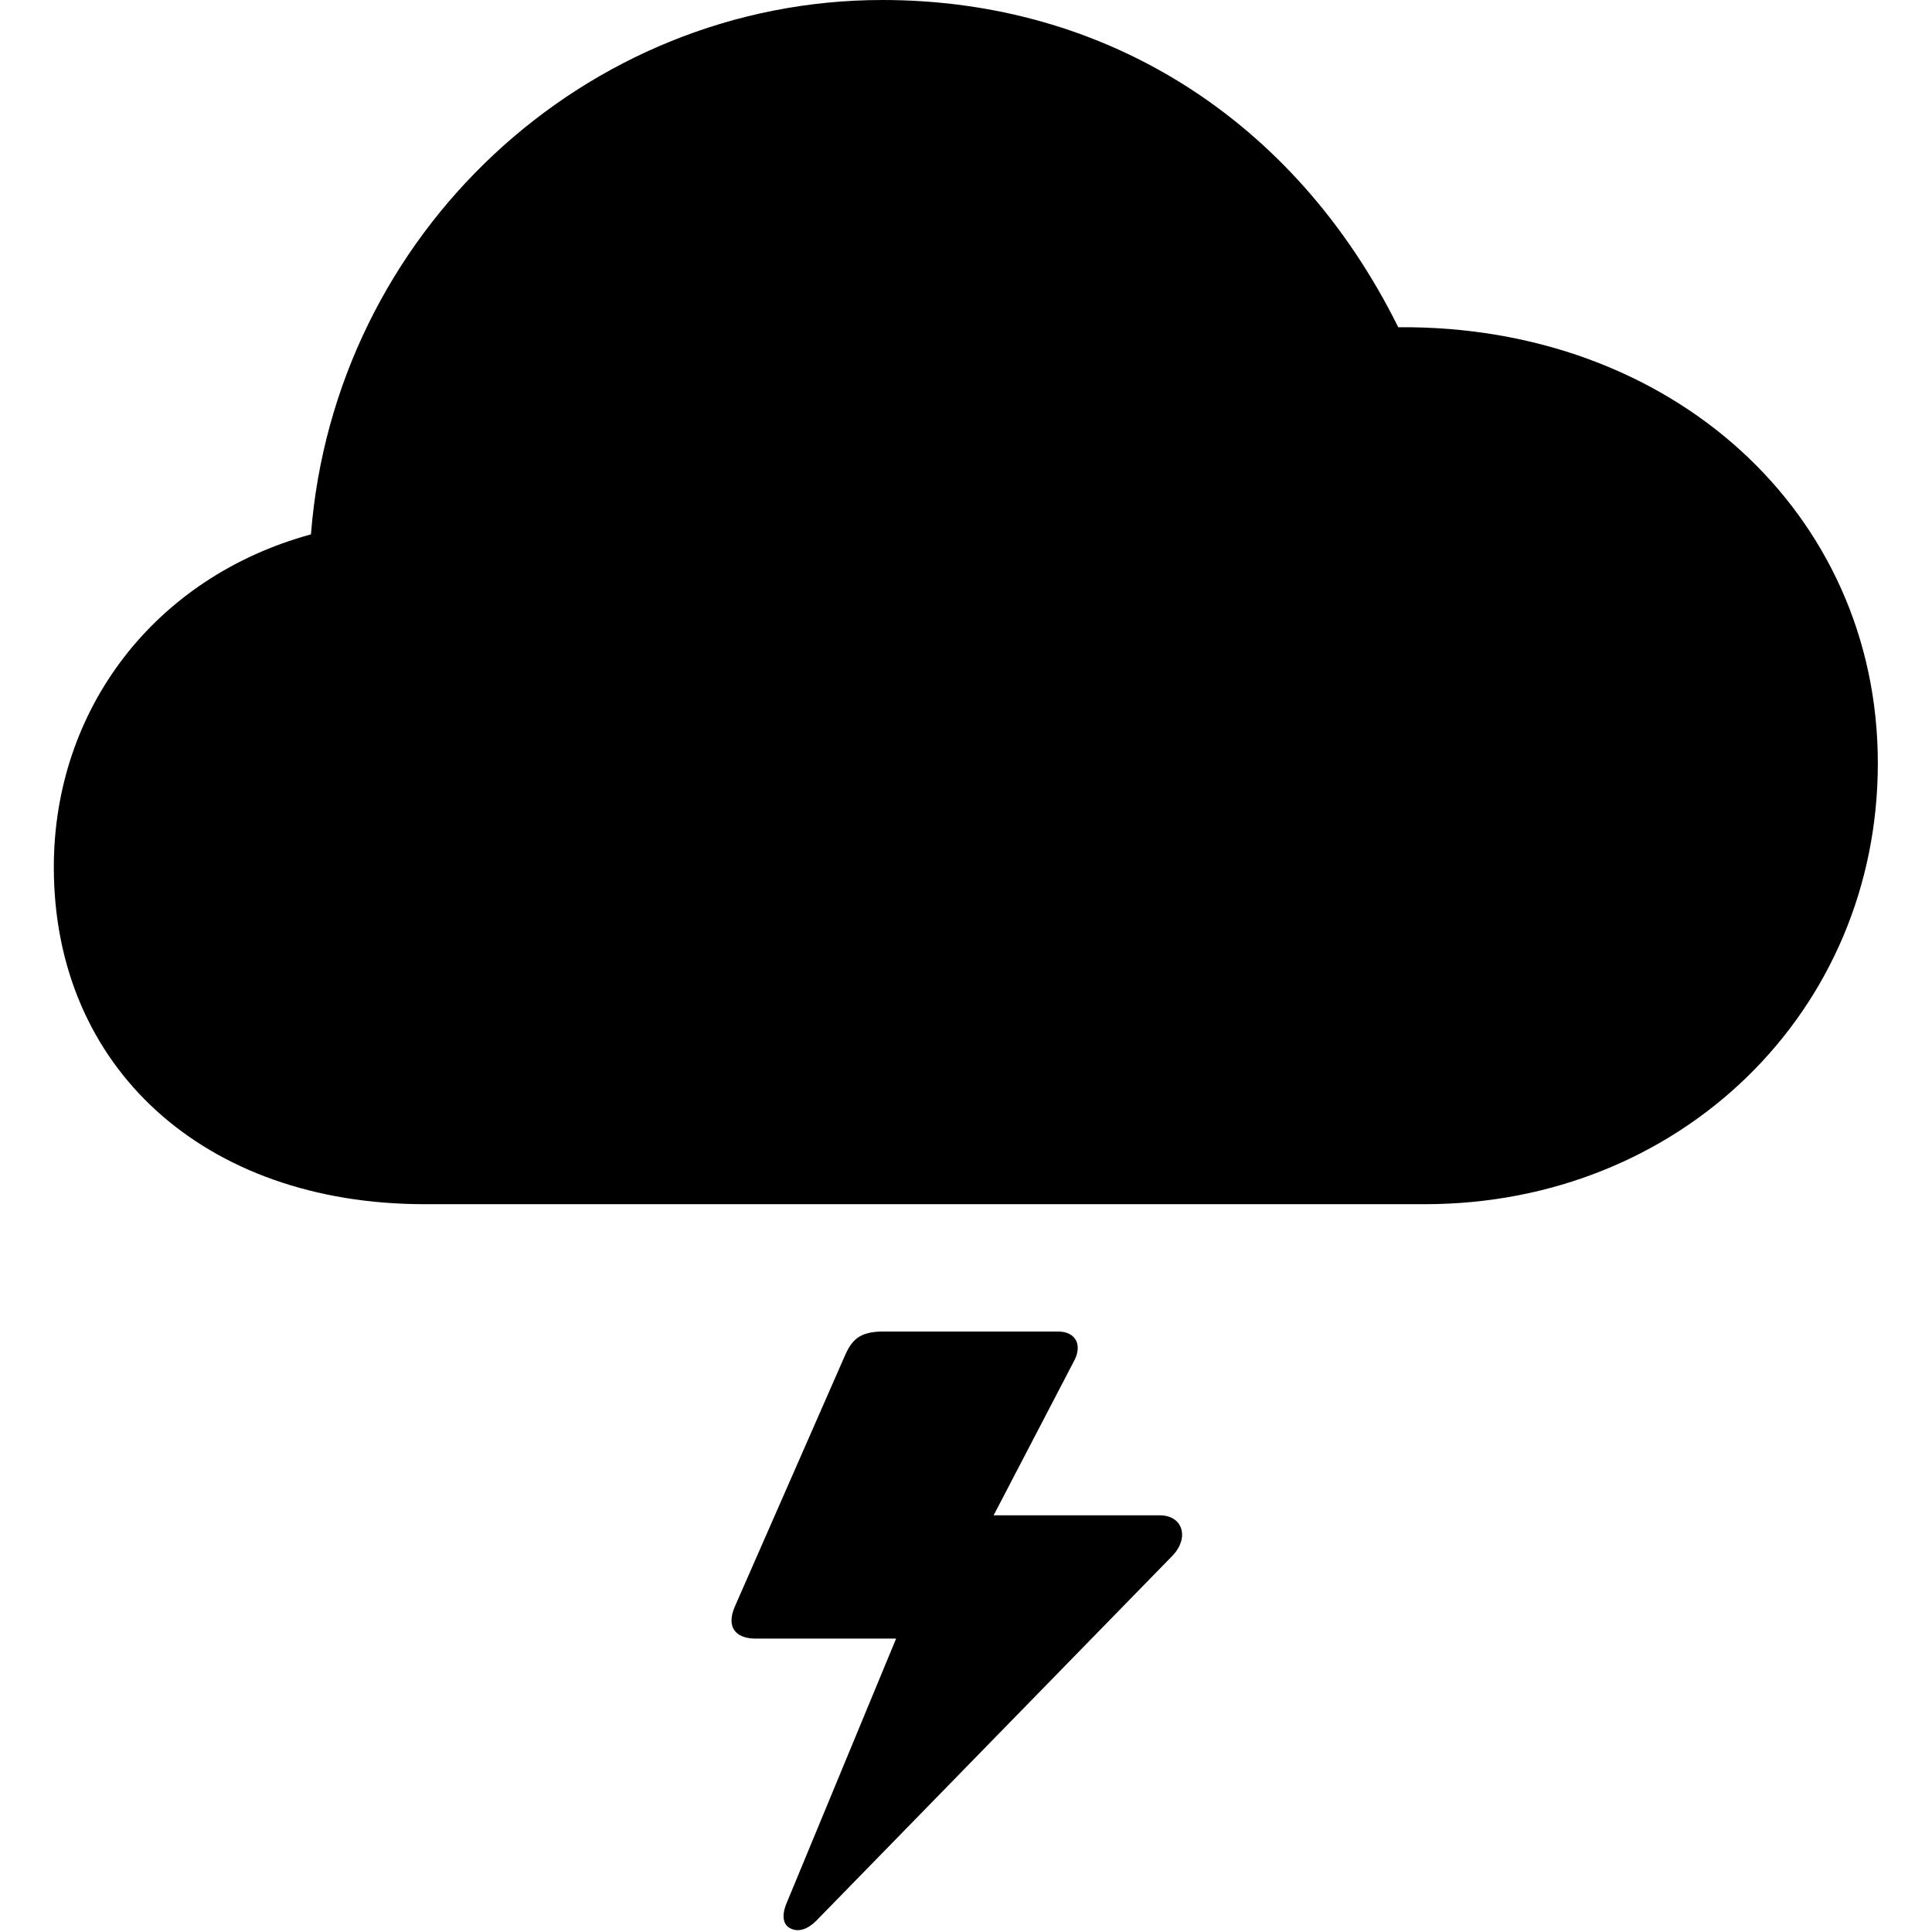 <?xml version="1.0" encoding="utf-8"?><!-- Uploaded to: SVG Repo, www.svgrepo.com, Generator: SVG Repo Mixer Tools -->
<svg fill="#000000" width="800px" height="800px" viewBox="0 0 56 56" xmlns="http://www.w3.org/2000/svg"><path d="M 12.307 34.904 L 41.3 34.904 C 48.706 34.904 54.43 29.32 54.43 22.124 C 54.43 14.859 48.449 9.415 40.529 9.485 C 37.539 3.458 32.048 0 25.577 0 C 16.956 0 9.691 6.775 9.013 15.489 C 4.481 16.728 1.56 20.559 1.56 25.138 C 1.56 30.932 5.906 34.904 12.307 34.904 Z M 33.614 43.922 L 28.801 43.922 L 31.114 39.483 C 31.394 38.992 31.184 38.595 30.67 38.595 L 25.6 38.595 C 24.923 38.595 24.689 38.828 24.479 39.319 L 21.302 46.562 C 21.045 47.146 21.302 47.496 21.909 47.496 L 25.974 47.496 L 22.773 55.229 C 22.657 55.556 22.703 55.813 22.937 55.907 C 23.147 56 23.404 55.93 23.661 55.673 L 33.988 45.09 C 34.478 44.576 34.291 43.922 33.614 43.922 Z"/></svg>